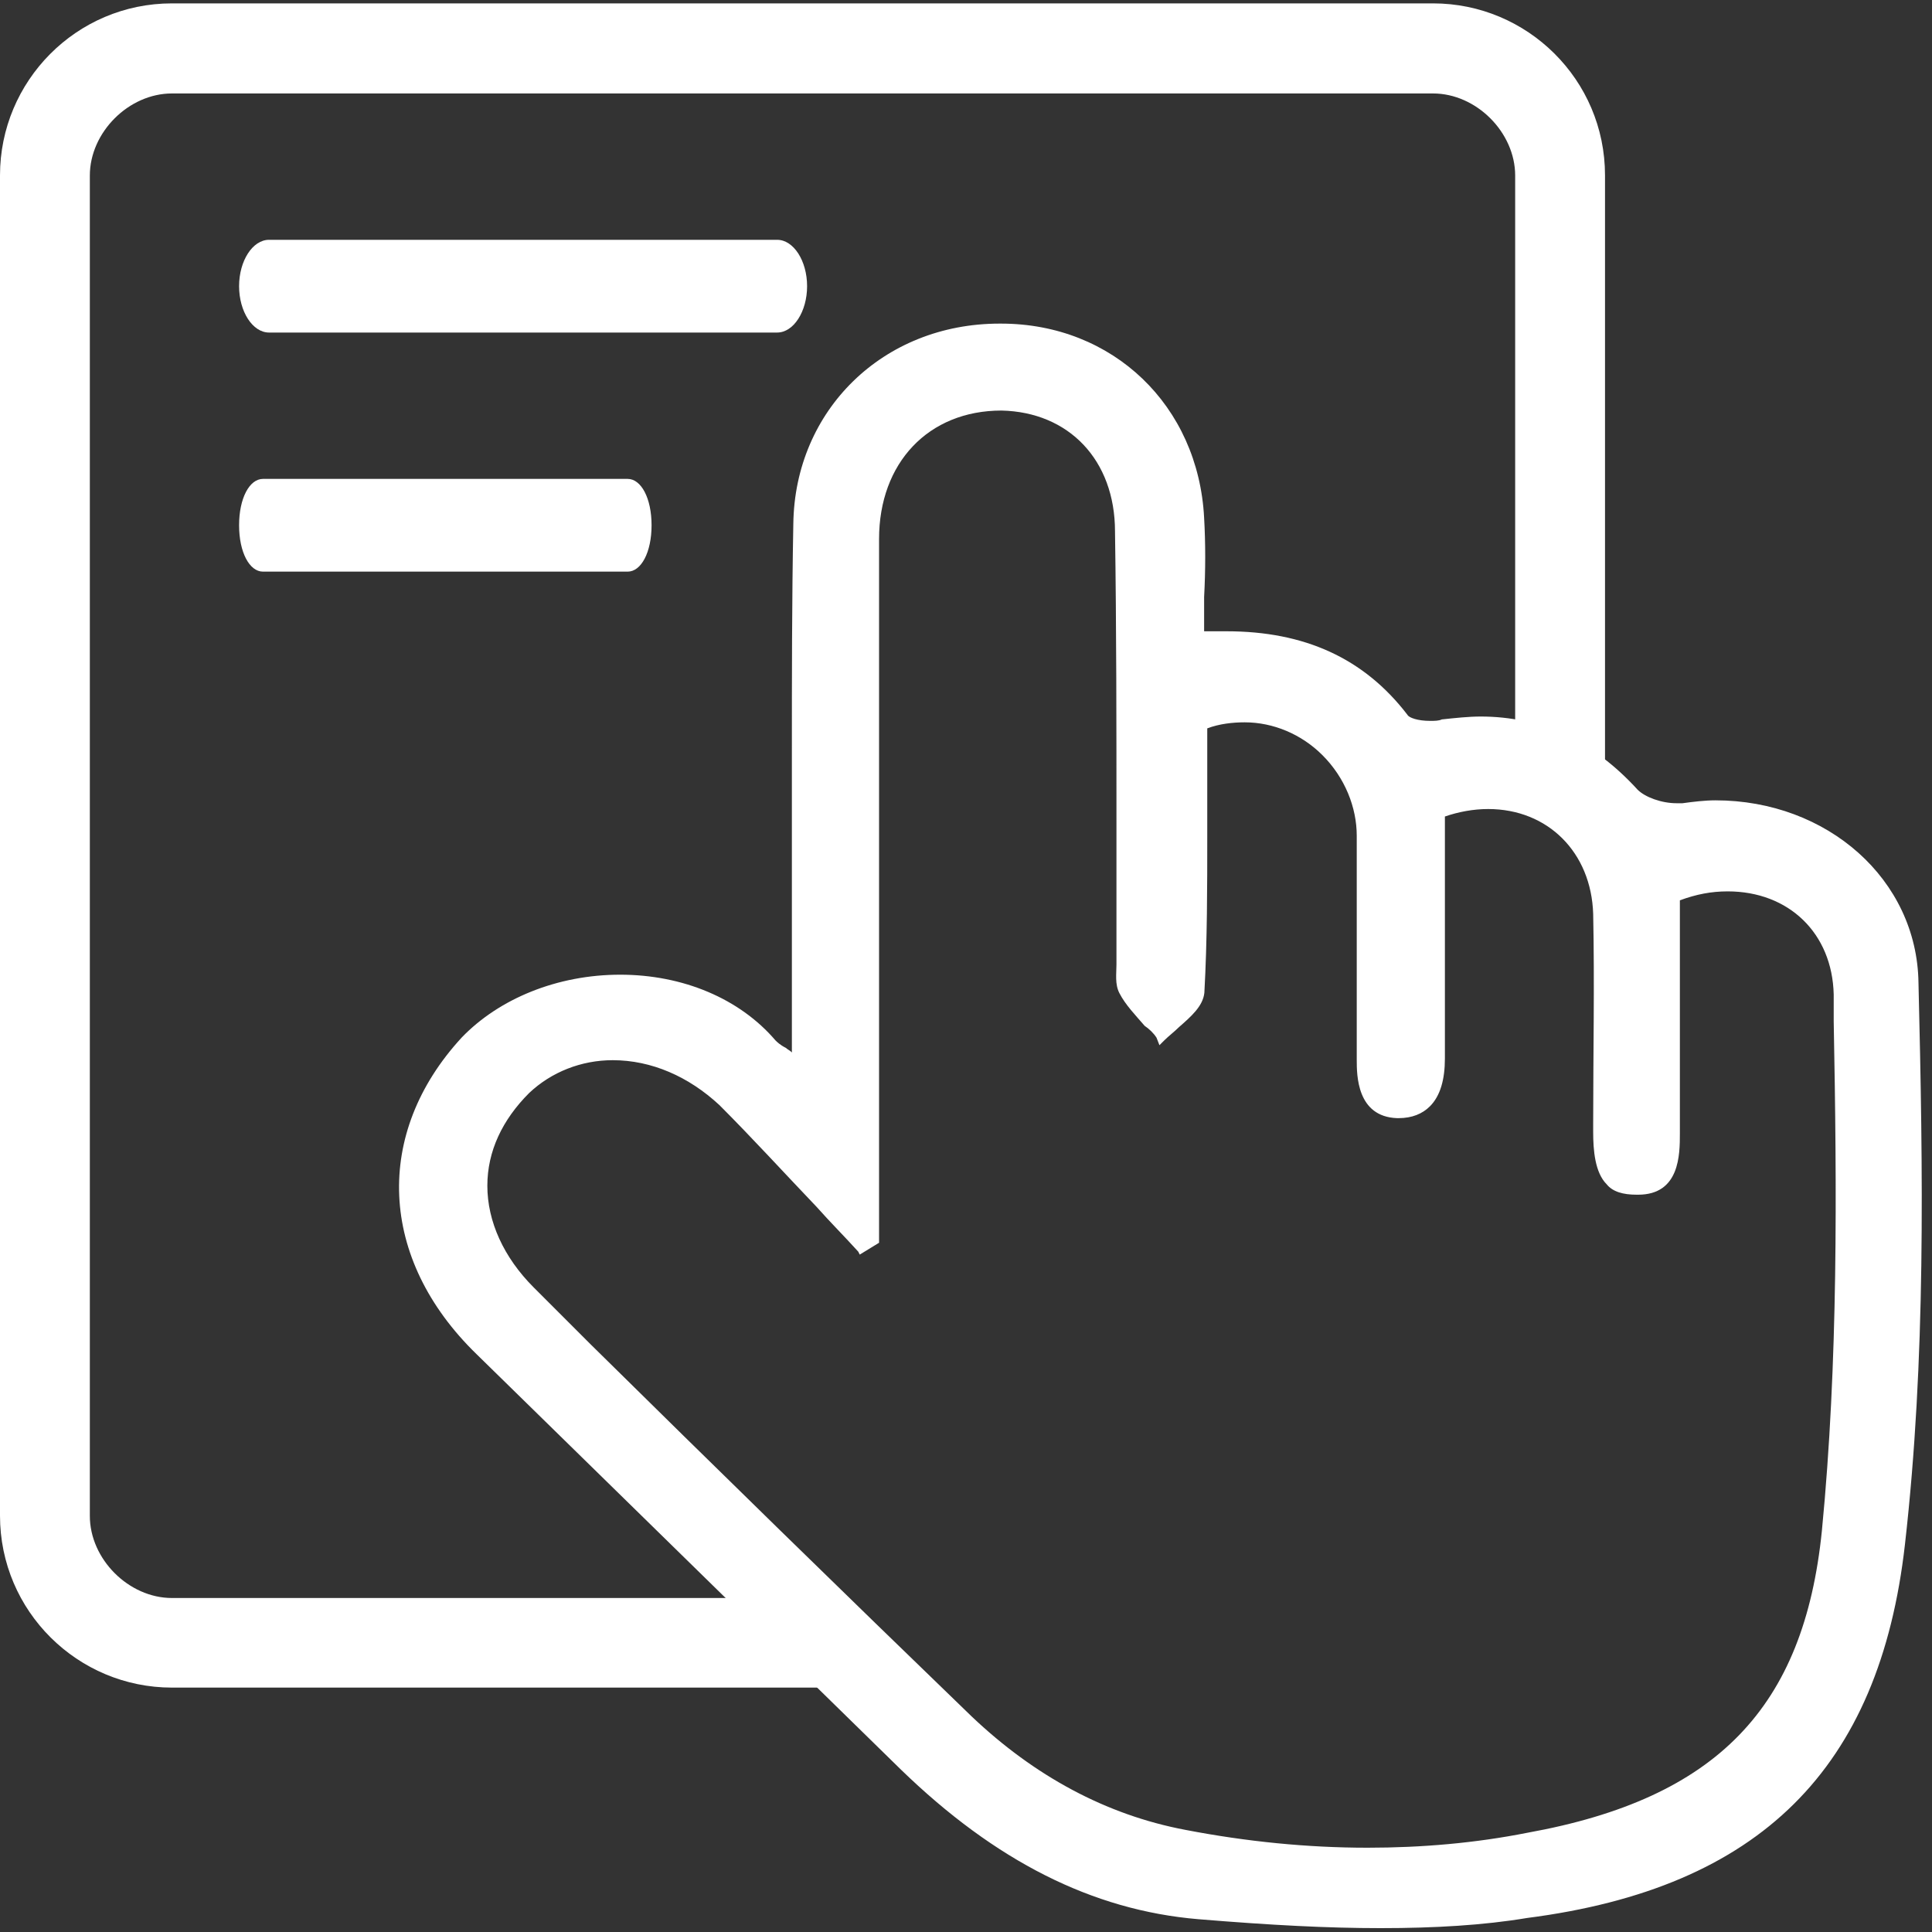 <?xml version="1.0" encoding="utf-8"?>
<!-- Generator: Adobe Illustrator 24.1.3, SVG Export Plug-In . SVG Version: 6.00 Build 0)  -->
<svg version="1.1" id="圖層_1" xmlns="http://www.w3.org/2000/svg" xmlns:xlink="http://www.w3.org/1999/xlink" x="0px" y="0px"
	 viewBox="0 0 800 800" style="enable-background:new 0 0 800 800;" xml:space="preserve">
<rect x="0" y="0" width="800" height="800" fill="#333333" stroke="none"/>
<style type="text/css">
	.st0{fill:#FFFFFF;}
</style>
<path class="st0" d="M71.2,698.8c-39,0-71.2-31.6-71.2-71.2v-555c0-39,31.6-71.2,71.2-71.2h522.2c39,0,71.2,31.6,71.2,71.2V335
	l-2.5-0.6c-10.5-3.1-20.4-4.3-31.6-4.3h-0.6l-0.6-1.9h-1.9V72.7c0-17.9-16.1-34-34-34H71.2c-17.9,0-34,16.1-34,34v555
	c0,17.9,16.1,34,34,34h274.1l0.6,0.6c6.8,9.3,3.1,16.1,0.6,21c-2.5,4.3-3.7,7.4,0.6,11.8l3.7,3.7H71.2L71.2,698.8z"/>
<path class="st0" d="M111.4,137.7c-6.8,0-12.4-8.7-12.4-19.2s5.6-19.2,12.4-19.2h210.4c6.8,0,12.4,8.7,12.4,19.2
	s-5.6,19.2-12.4,19.2H111.4L111.4,137.7z"/>
<path class="st0" d="M321.7,101.2H111.4c-5.6,0-10.5,7.4-10.5,17.3s4.9,17.3,10.5,17.3h210.4c5.6,0,10.5-7.4,10.5-17.3
	S327.9,101.2,321.7,101.2z M108.9,236.7c-5.6,0-9.9-8-9.9-19.2s4.3-19.2,9.9-19.2h151c5.6,0,9.9,8,9.9,19.2s-4.3,19.2-9.9,19.2
	H108.9z"/>
<path class="st0" d="M259.9,200.2h-151c-4.3,0-7.4,7.4-7.4,17.3c0,9.9,3.1,17.3,7.4,17.3h151c4.3,0,7.4-7.4,7.4-17.3
	C267.3,207.6,263.6,200.2,259.9,200.2L259.9,200.2z M571.7,798.4c-21.7,0-45.2-1.2-75.5-3.7c-43.9-3.7-84.1-24.1-123.1-61.9
	l-175.7-172c-40.8-39.6-42.7-91.6-6.2-131.2c15.5-16.1,39.6-26,65.6-26s49.5,9.9,64.3,27.2c0.6,0.6,1.9,1.9,4.3,3.1
	c0.6,0.6,1.9,1.2,2.5,1.9V353v-40.8c0-31.6,0-63.7,0.6-95.3c0.6-47,37.1-82.9,85.4-82.9h0.6c46.4,0,81.7,34,84.1,80.4
	c0.6,10.5,0.6,21.7,0,32.8v14.2h9.3c32.2,0,56.9,11.1,74.9,34.6c0.6,1.2,4.3,2.5,9.3,2.5c1.9,0,3.7,0,4.9-0.6
	c5.6-0.6,11.1-1.2,16.1-1.2c24.7,0,46.4,9.9,65,30.3c3.1,3.1,9.9,5.6,16.1,5.6h2.5c4.3-0.6,9.3-1.2,13.6-1.2
	c46.4,0,83.5,32.8,84.1,75.5c1.9,78.6,3.1,155.9-5.6,232.6c-10.5,92.8-60,142.3-156.5,154.7C614.4,797.2,594,798.4,571.7,798.4
	L571.7,798.4z M253.7,439c-13,0-25.4,4.9-34.6,13.6c-11.1,11.1-17.3,24.1-17.3,38.4c0,14.8,6.8,29.7,19.2,42.1l23.5,23.5
	c51.4,50.7,104.6,102.7,157.8,154.1c26,24.7,55.7,40.8,88.5,47c25.4,4.9,50.7,7.4,75.5,7.4c22.3,0,44.5-1.9,66.2-6.2
	c78.6-14.2,114.5-52,121.9-125c6.8-69.9,6.2-141.7,4.9-211v-11.1c-0.6-25.4-18.6-42.7-43.9-42.7c-6.8,0-13,1.2-19.8,3.7v96.5
	c0,8.7,0,25.4-17.3,25.4h-0.6c-5.6,0-9.9-1.2-12.4-4.3c-4.9-4.9-5.6-14.2-5.6-21.7V465c0-28.5,0.6-57.5,0-86.6
	C658.9,353,641,335,616.2,335c-6.2,0-12.4,1.2-17.9,3.1v100.2c0,8.7-1.9,15.5-6.2,19.8c-3.1,3.1-7.4,4.9-13,4.9h-0.6
	c-16.7-0.6-16.7-17.9-16.7-24.1v-40.8v-52c0-11.8-4.9-24.1-14.2-33.4c-8.7-8.7-20.4-13.6-32.2-13.6c-4.9,0-10.5,0.6-15.5,2.5v44.5
	c0,21,0,43.3-1.2,65c-0.6,5.6-5.6,9.9-10.5,14.2c-1.9,1.9-4.3,3.7-6.2,5.6l-1.9,1.9l-1.2-3.1c-1.2-1.9-3.1-3.7-4.9-4.9
	c-3.7-4.3-8-8.7-10.5-13.6c-1.9-3.7-1.2-8-1.2-11.8v-4.9v-53.8c0-39.6,0-80.4-0.6-120.6c0-29.7-19.2-49.5-47-50.1
	c-30.3,0-50.7,21.7-50.7,53.2v291.4l-8,4.9l-0.6-1.2c-5.6-6.2-11.8-12.4-17.3-18.6c-13-13.6-26.6-28.5-40.2-42.1
	C285.2,445.8,269.8,439,253.7,439L253.7,439z"/>
</svg>
